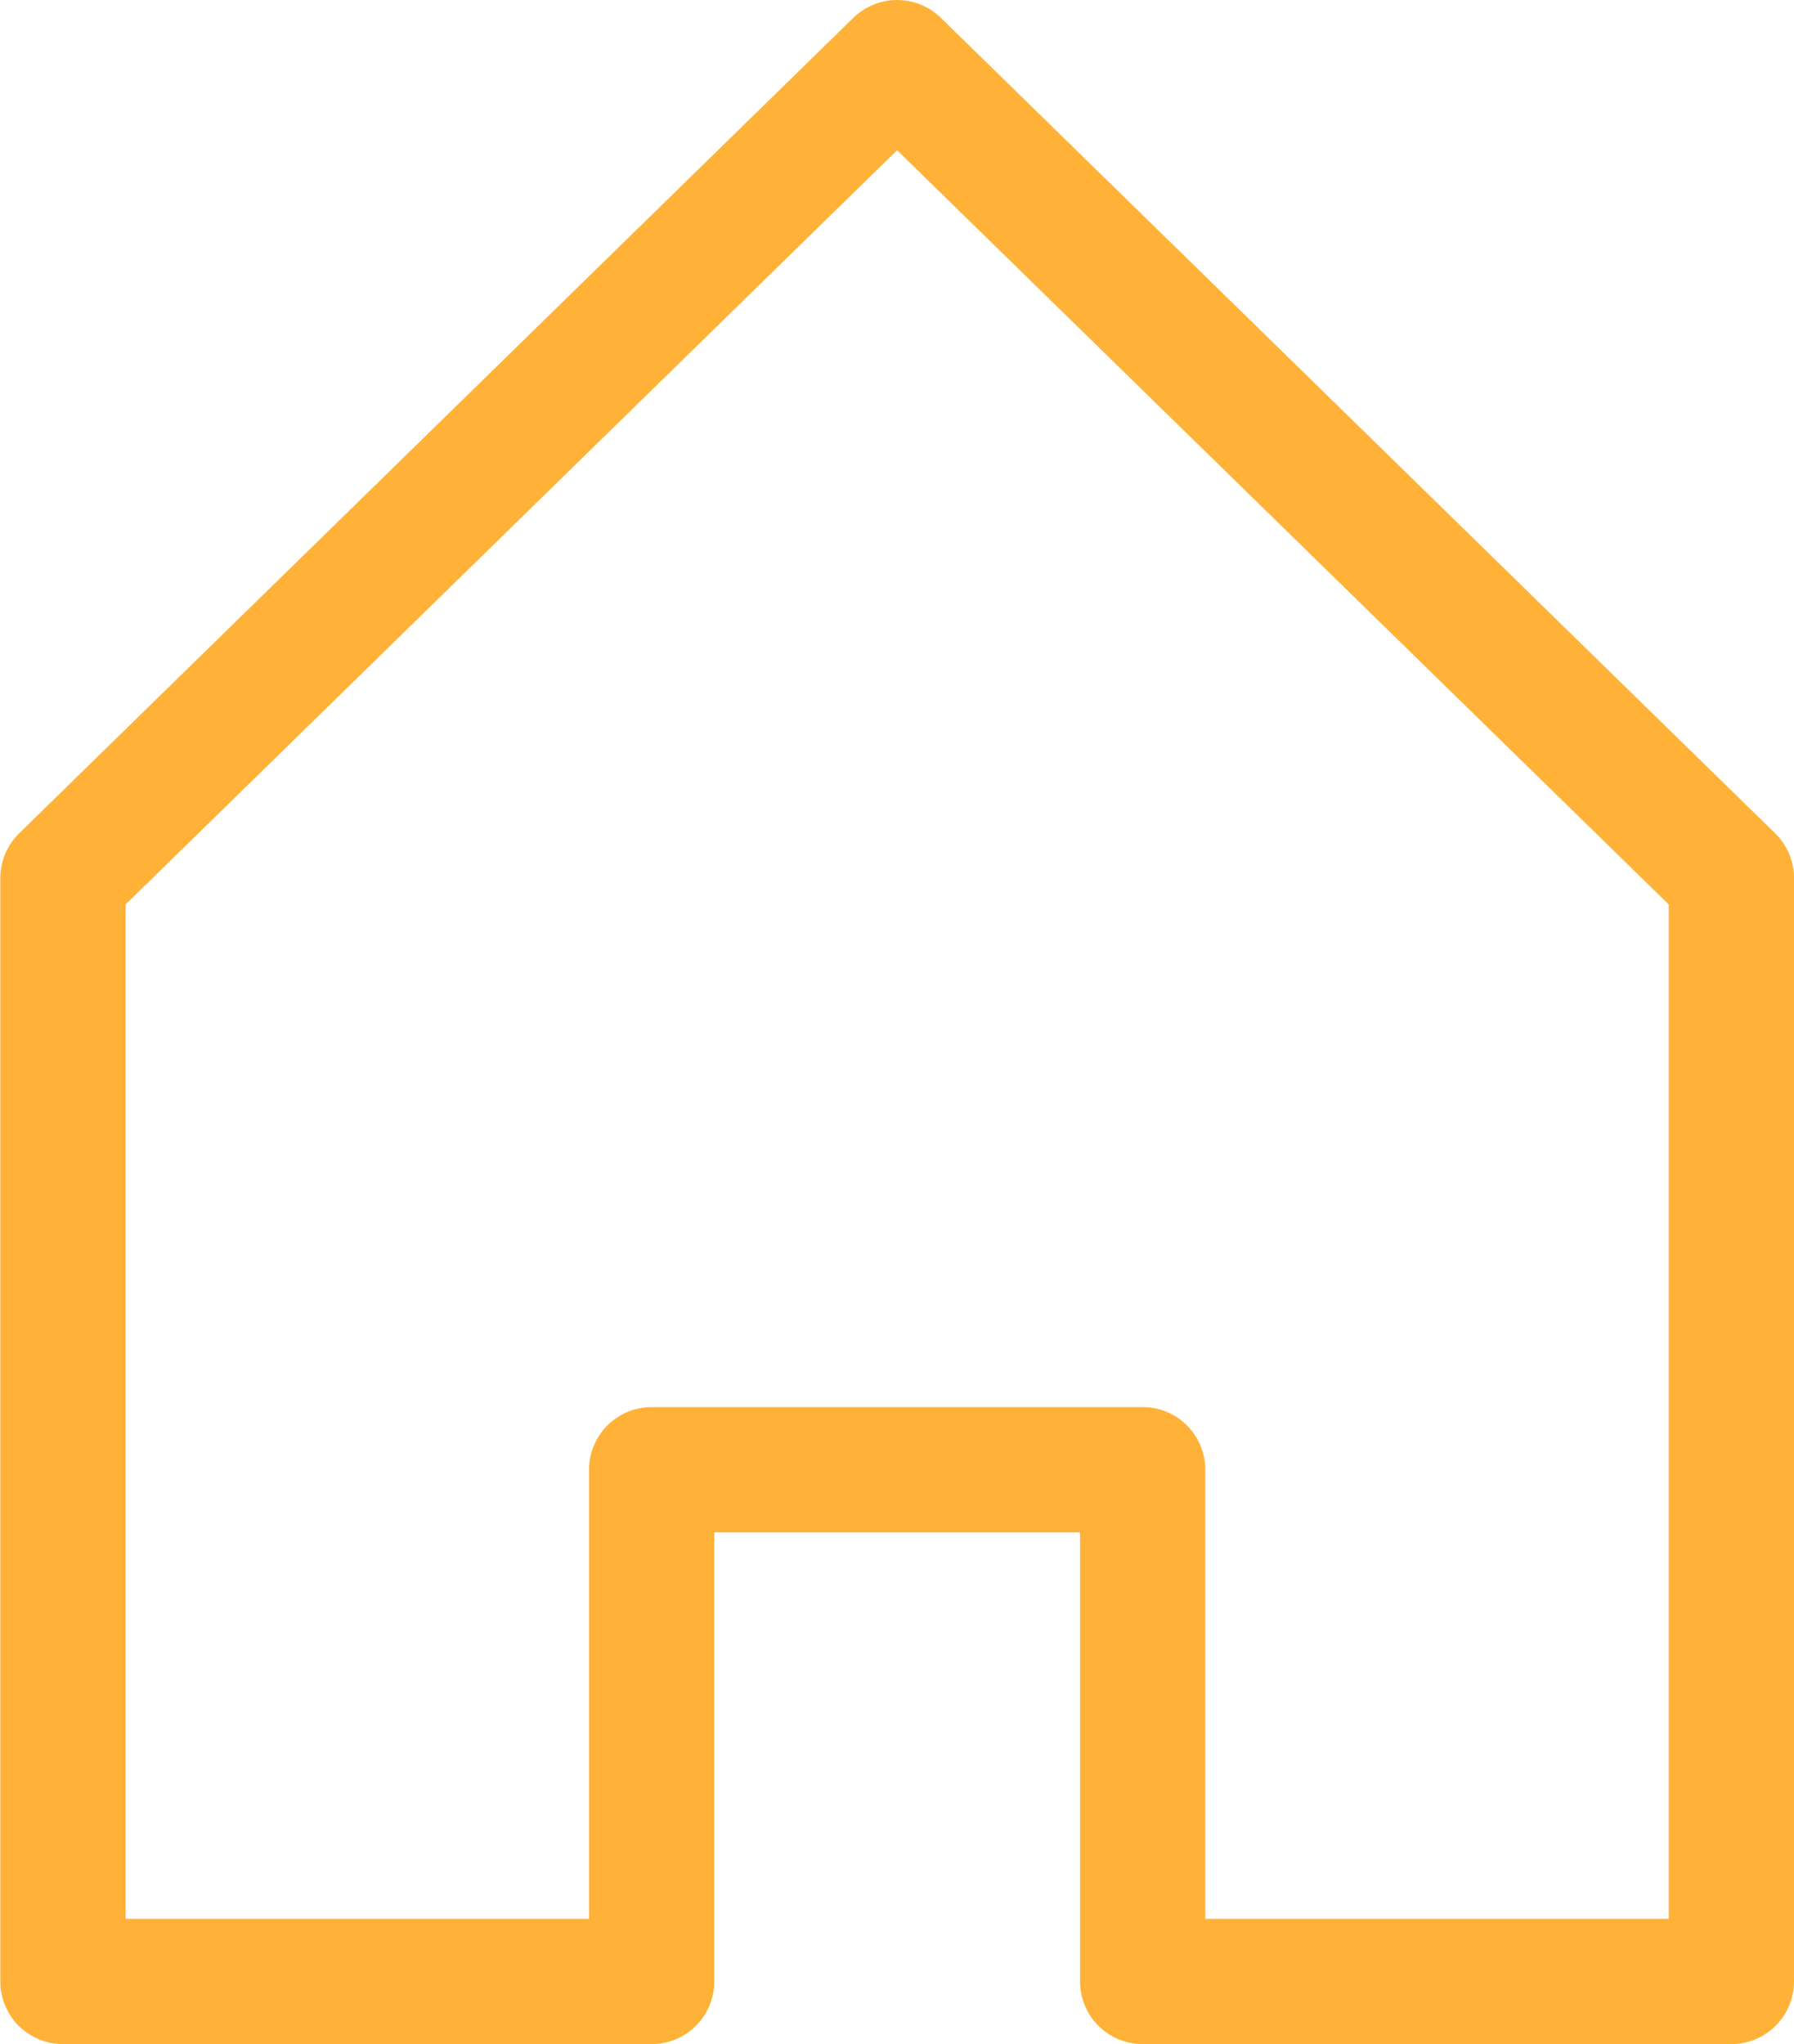 <svg xmlns="http://www.w3.org/2000/svg" width="28.645" height="32.634"><g id="Groupe_1617" data-name="Groupe 1617" transform="translate(1 1)"><path id="Tracé_3003" data-name="Tracé 3003" d="M13.062 22.464H9.405v8.17h-9.4V13.019L13.324 0l13.321 13.019v17.615h-9.4v-8.17h-4.183z" fill="none" stroke="#ffb237" stroke-linecap="round" stroke-linejoin="round" stroke-width="2"/></g></svg>